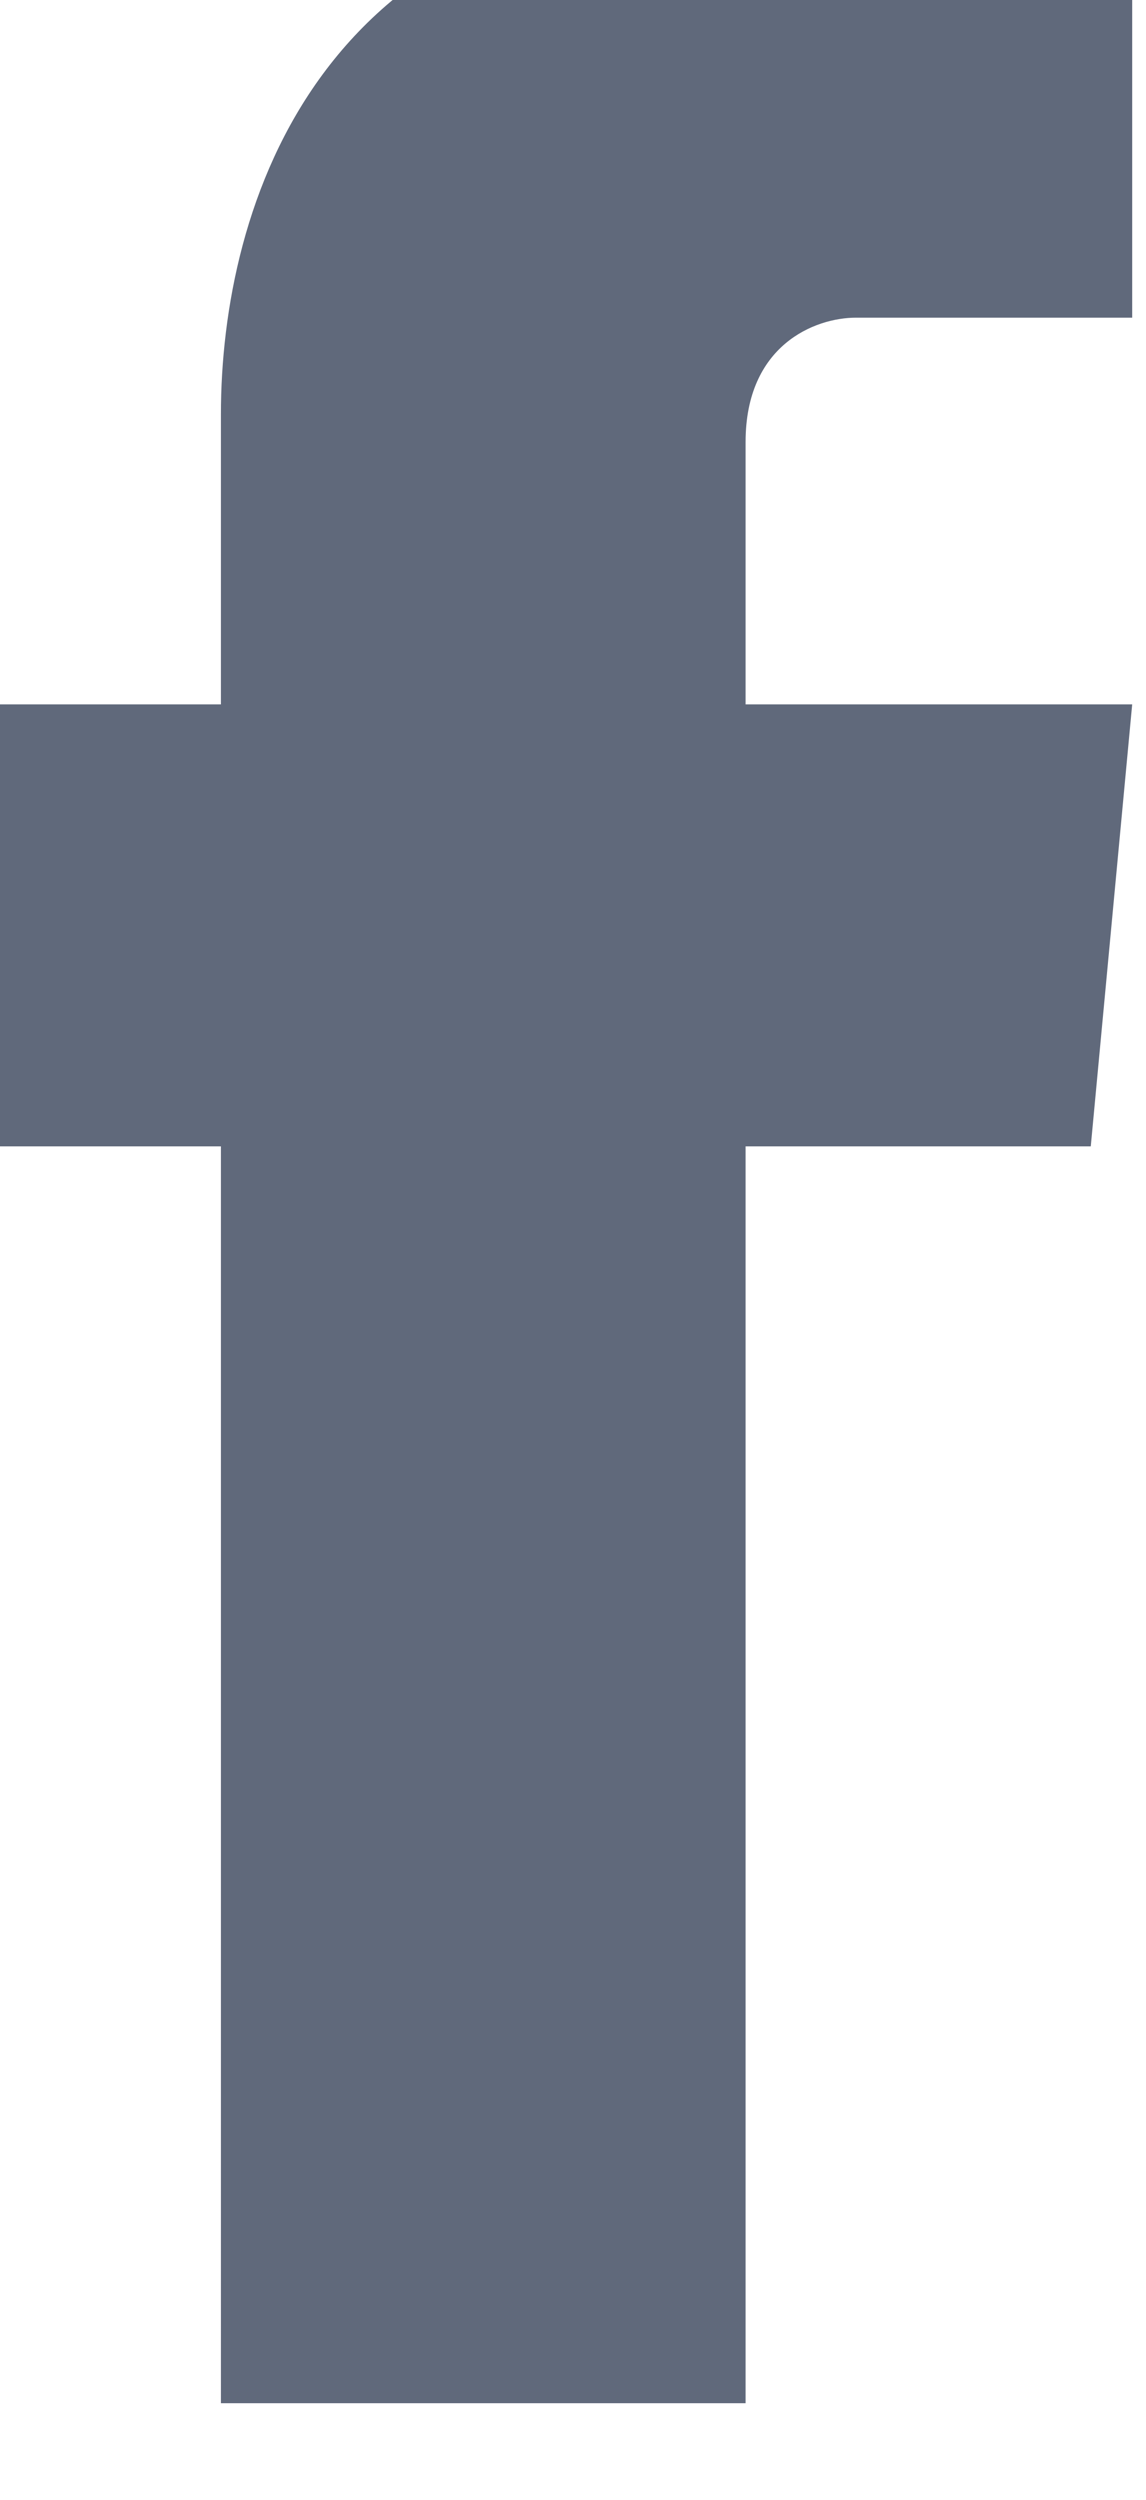 <?xml version="1.0" encoding="UTF-8"?>
<!DOCTYPE svg PUBLIC "-//W3C//DTD SVG 1.1//EN" "http://www.w3.org/Graphics/SVG/1.1/DTD/svg11.dtd">
<!-- Creator: CorelDRAW X6 -->
<svg xmlns="http://www.w3.org/2000/svg" xml:space="preserve" width="0.083in" height="0.181in" version="1.1" style="shape-rendering:geometricPrecision; text-rendering:geometricPrecision; image-rendering:optimizeQuality; fill-rule:evenodd; clip-rule:evenodd"
viewBox="0 0 83 181"
 xmlns:xlink="http://www.w3.org/1999/xlink">
 <defs>
  <style type="text/css">
   <![CDATA[
    .fil0 {fill:#60697B}
   ]]>
  </style>
 </defs>
 <g id="Warstwa_x0020_1">
  <path class="fil0" d="M83 51l-29 0 0 -19c0,-7 5,-9 8,-9l20 0 0 -31 -28 0c-31,0 -38,23 -38,38l0 21 -18 0 0 32 18 0 0 91 38 0 0 -91 25 0 3 -32z"/>
 </g>
</svg>
